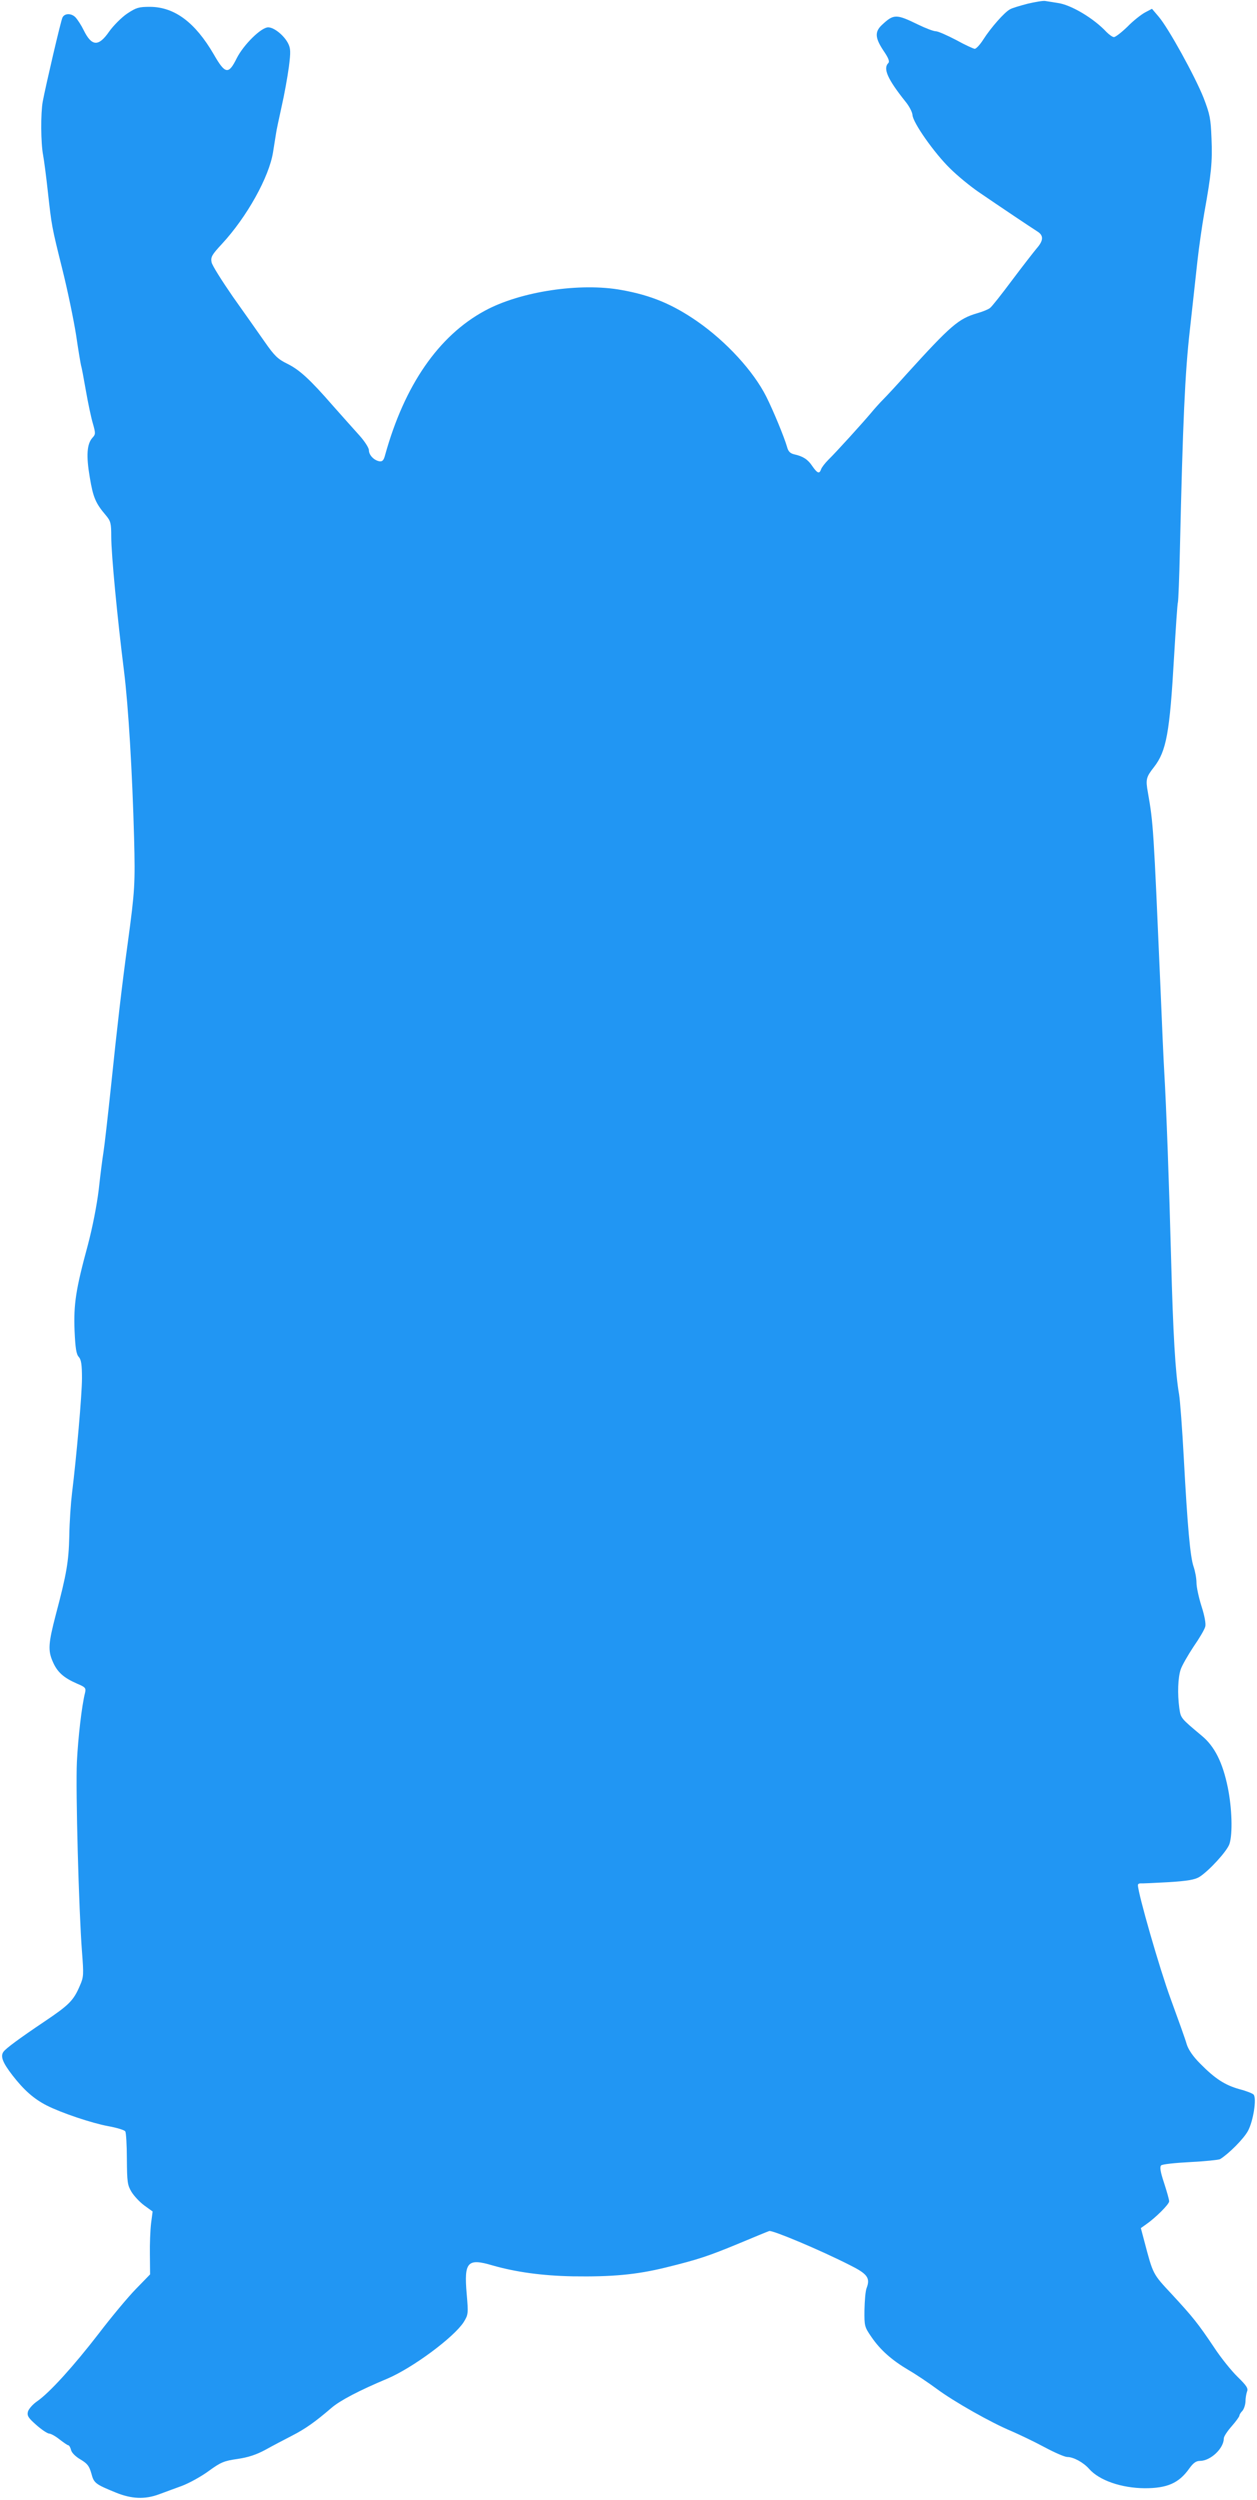 <?xml version="1.0" standalone="no"?>
<!DOCTYPE svg PUBLIC "-//W3C//DTD SVG 20010904//EN"
 "http://www.w3.org/TR/2001/REC-SVG-20010904/DTD/svg10.dtd">
<svg version="1.0" xmlns="http://www.w3.org/2000/svg"
 width="644pt" height="1280pt" viewBox="0 0 644 1280"
 preserveAspectRatio="xMidYMid meet">
<g transform="translate(0,1280) scale(0.1,-0.1)"
fill="#2196f3" stroke="none">
<path d="M5265 12781 c-38 -10 -80 -22 -91 -29 -28 -15 -97 -93 -136 -154 -17
-27 -37 -48 -44 -48 -6 0 -50 20 -95 45 -46 24 -93 45 -105 45 -11 0 -51 15
-90 34 -113 55 -125 55 -186 -2 -37 -35 -35 -66 8 -131 26 -38 33 -56 25 -64
-28 -28 -3 -83 87 -196 20 -24 36 -55 37 -70 2 -39 112 -195 192 -273 37 -37
104 -92 148 -122 111 -76 265 -179 298 -200 35 -21 34 -47 -2 -88 -15 -18 -72
-91 -126 -163 -53 -71 -104 -136 -113 -142 -8 -7 -38 -19 -66 -27 -95 -28
-134 -61 -361 -311 -49 -55 -103 -113 -120 -130 -16 -16 -45 -48 -63 -70 -43
-51 -177 -199 -218 -239 -17 -17 -34 -39 -37 -48 -9 -26 -19 -22 -45 15 -23
35 -48 51 -94 61 -20 5 -30 15 -36 39 -15 51 -69 182 -106 256 -66 131 -205
282 -353 385 -127 88 -237 134 -388 161 -212 39 -519 -7 -701 -106 -237 -128
-412 -382 -511 -739 -7 -27 -14 -34 -29 -32 -28 5 -54 32 -54 57 0 12 -22 46
-49 76 -27 30 -87 97 -133 149 -121 139 -174 187 -237 218 -47 23 -65 40 -115
112 -33 47 -106 151 -163 231 -56 81 -106 160 -109 176 -5 27 1 38 53 94 128
138 242 343 262 470 6 35 12 78 15 94 2 17 16 80 29 140 14 61 30 151 37 202
10 78 9 95 -4 121 -21 41 -72 82 -102 82 -36 0 -126 -89 -161 -158 -42 -85
-59 -83 -118 20 -95 163 -200 242 -326 243 -59 0 -71 -4 -118 -35 -28 -19 -70
-61 -92 -92 -54 -78 -89 -76 -130 7 -12 25 -31 54 -42 66 -21 22 -56 22 -67
-1 -8 -15 -86 -350 -101 -430 -11 -61 -10 -213 2 -275 5 -27 16 -111 24 -185
20 -179 19 -176 75 -401 27 -108 58 -259 70 -335 11 -76 23 -146 25 -154 3 -8
14 -67 25 -130 11 -63 27 -139 36 -169 14 -49 14 -55 -2 -72 -29 -32 -33 -92
-14 -203 17 -103 30 -133 82 -194 25 -30 28 -40 28 -110 0 -90 31 -414 65
-685 23 -183 43 -524 52 -857 6 -234 4 -270 -32 -535 -30 -218 -55 -435 -85
-725 -17 -162 -35 -320 -40 -350 -5 -30 -16 -116 -24 -190 -10 -82 -32 -194
-56 -285 -62 -228 -73 -302 -68 -438 4 -90 9 -122 22 -135 12 -14 16 -39 16
-108 0 -86 -28 -402 -51 -589 -6 -49 -13 -148 -14 -220 -3 -131 -14 -195 -69
-402 -38 -146 -41 -183 -16 -240 23 -54 55 -83 126 -114 41 -17 45 -22 40 -45
-17 -66 -36 -232 -42 -354 -7 -146 10 -765 26 -972 9 -117 9 -130 -10 -173
-33 -78 -55 -100 -183 -186 -128 -86 -197 -137 -209 -154 -17 -23 -5 -55 46
-121 59 -76 109 -120 175 -154 77 -39 233 -91 315 -106 44 -8 84 -20 88 -27 4
-6 8 -70 8 -142 1 -118 3 -133 24 -168 13 -21 42 -52 65 -69 l43 -31 -8 -61
c-4 -34 -7 -106 -6 -161 l1 -100 -73 -75 c-40 -41 -126 -144 -190 -228 -129
-167 -252 -303 -316 -347 -22 -15 -43 -39 -47 -53 -5 -21 2 -32 43 -68 27 -24
56 -43 65 -44 9 0 33 -13 54 -30 21 -16 41 -30 45 -30 4 0 11 -11 14 -24 3
-14 23 -34 49 -49 35 -21 44 -33 55 -71 13 -50 20 -55 125 -98 81 -33 149 -36
222 -9 28 10 80 30 117 43 37 14 99 48 137 76 62 45 78 52 148 62 55 8 97 22
143 47 36 20 97 52 136 72 70 36 119 71 203 143 43 37 142 89 283 148 131 55
344 213 394 291 23 38 24 42 15 145 -14 163 4 183 132 145 119 -34 254 -53
412 -56 199 -3 324 8 475 45 167 41 221 59 380 125 74 31 142 59 151 62 17 5
258 -96 410 -173 93 -46 109 -67 89 -119 -6 -15 -10 -65 -11 -112 -1 -82 0
-87 36 -139 46 -67 104 -118 190 -169 38 -22 102 -65 144 -96 89 -66 280 -174
384 -217 39 -17 115 -53 167 -81 52 -28 105 -51 118 -51 32 0 83 -28 112 -61
52 -59 165 -98 285 -99 115 0 175 26 228 101 21 29 35 39 55 39 54 0 122 64
122 115 0 10 18 37 40 62 22 25 40 50 40 55 0 5 7 16 15 24 8 9 15 30 16 47 0
18 4 41 8 52 7 16 -2 30 -48 75 -31 30 -86 98 -120 150 -84 125 -109 156 -218
274 -98 105 -95 100 -140 270 l-18 68 24 17 c51 35 121 105 121 120 0 9 -12
51 -26 94 -19 57 -23 82 -15 90 6 6 72 13 149 17 77 4 145 11 153 15 45 28
121 104 143 145 27 50 45 165 29 185 -4 6 -37 19 -72 28 -75 21 -125 53 -202
131 -37 37 -60 71 -69 99 -6 23 -44 128 -82 232 -56 152 -168 541 -168 583 0
6 6 9 13 9 6 -1 70 2 142 6 99 6 137 13 160 27 49 31 142 132 154 169 17 52
13 185 -9 291 -26 126 -67 208 -132 262 -111 93 -108 90 -116 143 -10 73 -7
155 7 197 7 21 37 73 66 117 30 43 57 89 60 103 4 14 -4 57 -19 103 -14 44
-26 99 -26 121 0 23 -7 60 -15 83 -17 50 -31 202 -50 556 -8 149 -19 295 -24
325 -19 107 -31 310 -41 695 -10 382 -25 786 -35 955 -3 47 -12 247 -20 445
-35 807 -36 829 -64 988 -12 66 -9 78 31 129 64 82 81 177 103 563 9 149 17
275 20 282 2 7 7 126 10 265 15 658 26 908 51 1128 14 124 31 284 39 355 8 72
24 182 35 245 36 200 42 262 37 380 -4 104 -8 124 -41 210 -44 110 -180 357
-230 415 l-34 40 -36 -19 c-20 -11 -61 -43 -90 -73 -30 -29 -61 -53 -69 -53
-7 0 -24 12 -38 26 -65 70 -182 140 -251 149 -23 4 -52 8 -63 10 -11 2 -51 -5
-90 -14z"/>
</g>
</svg>
